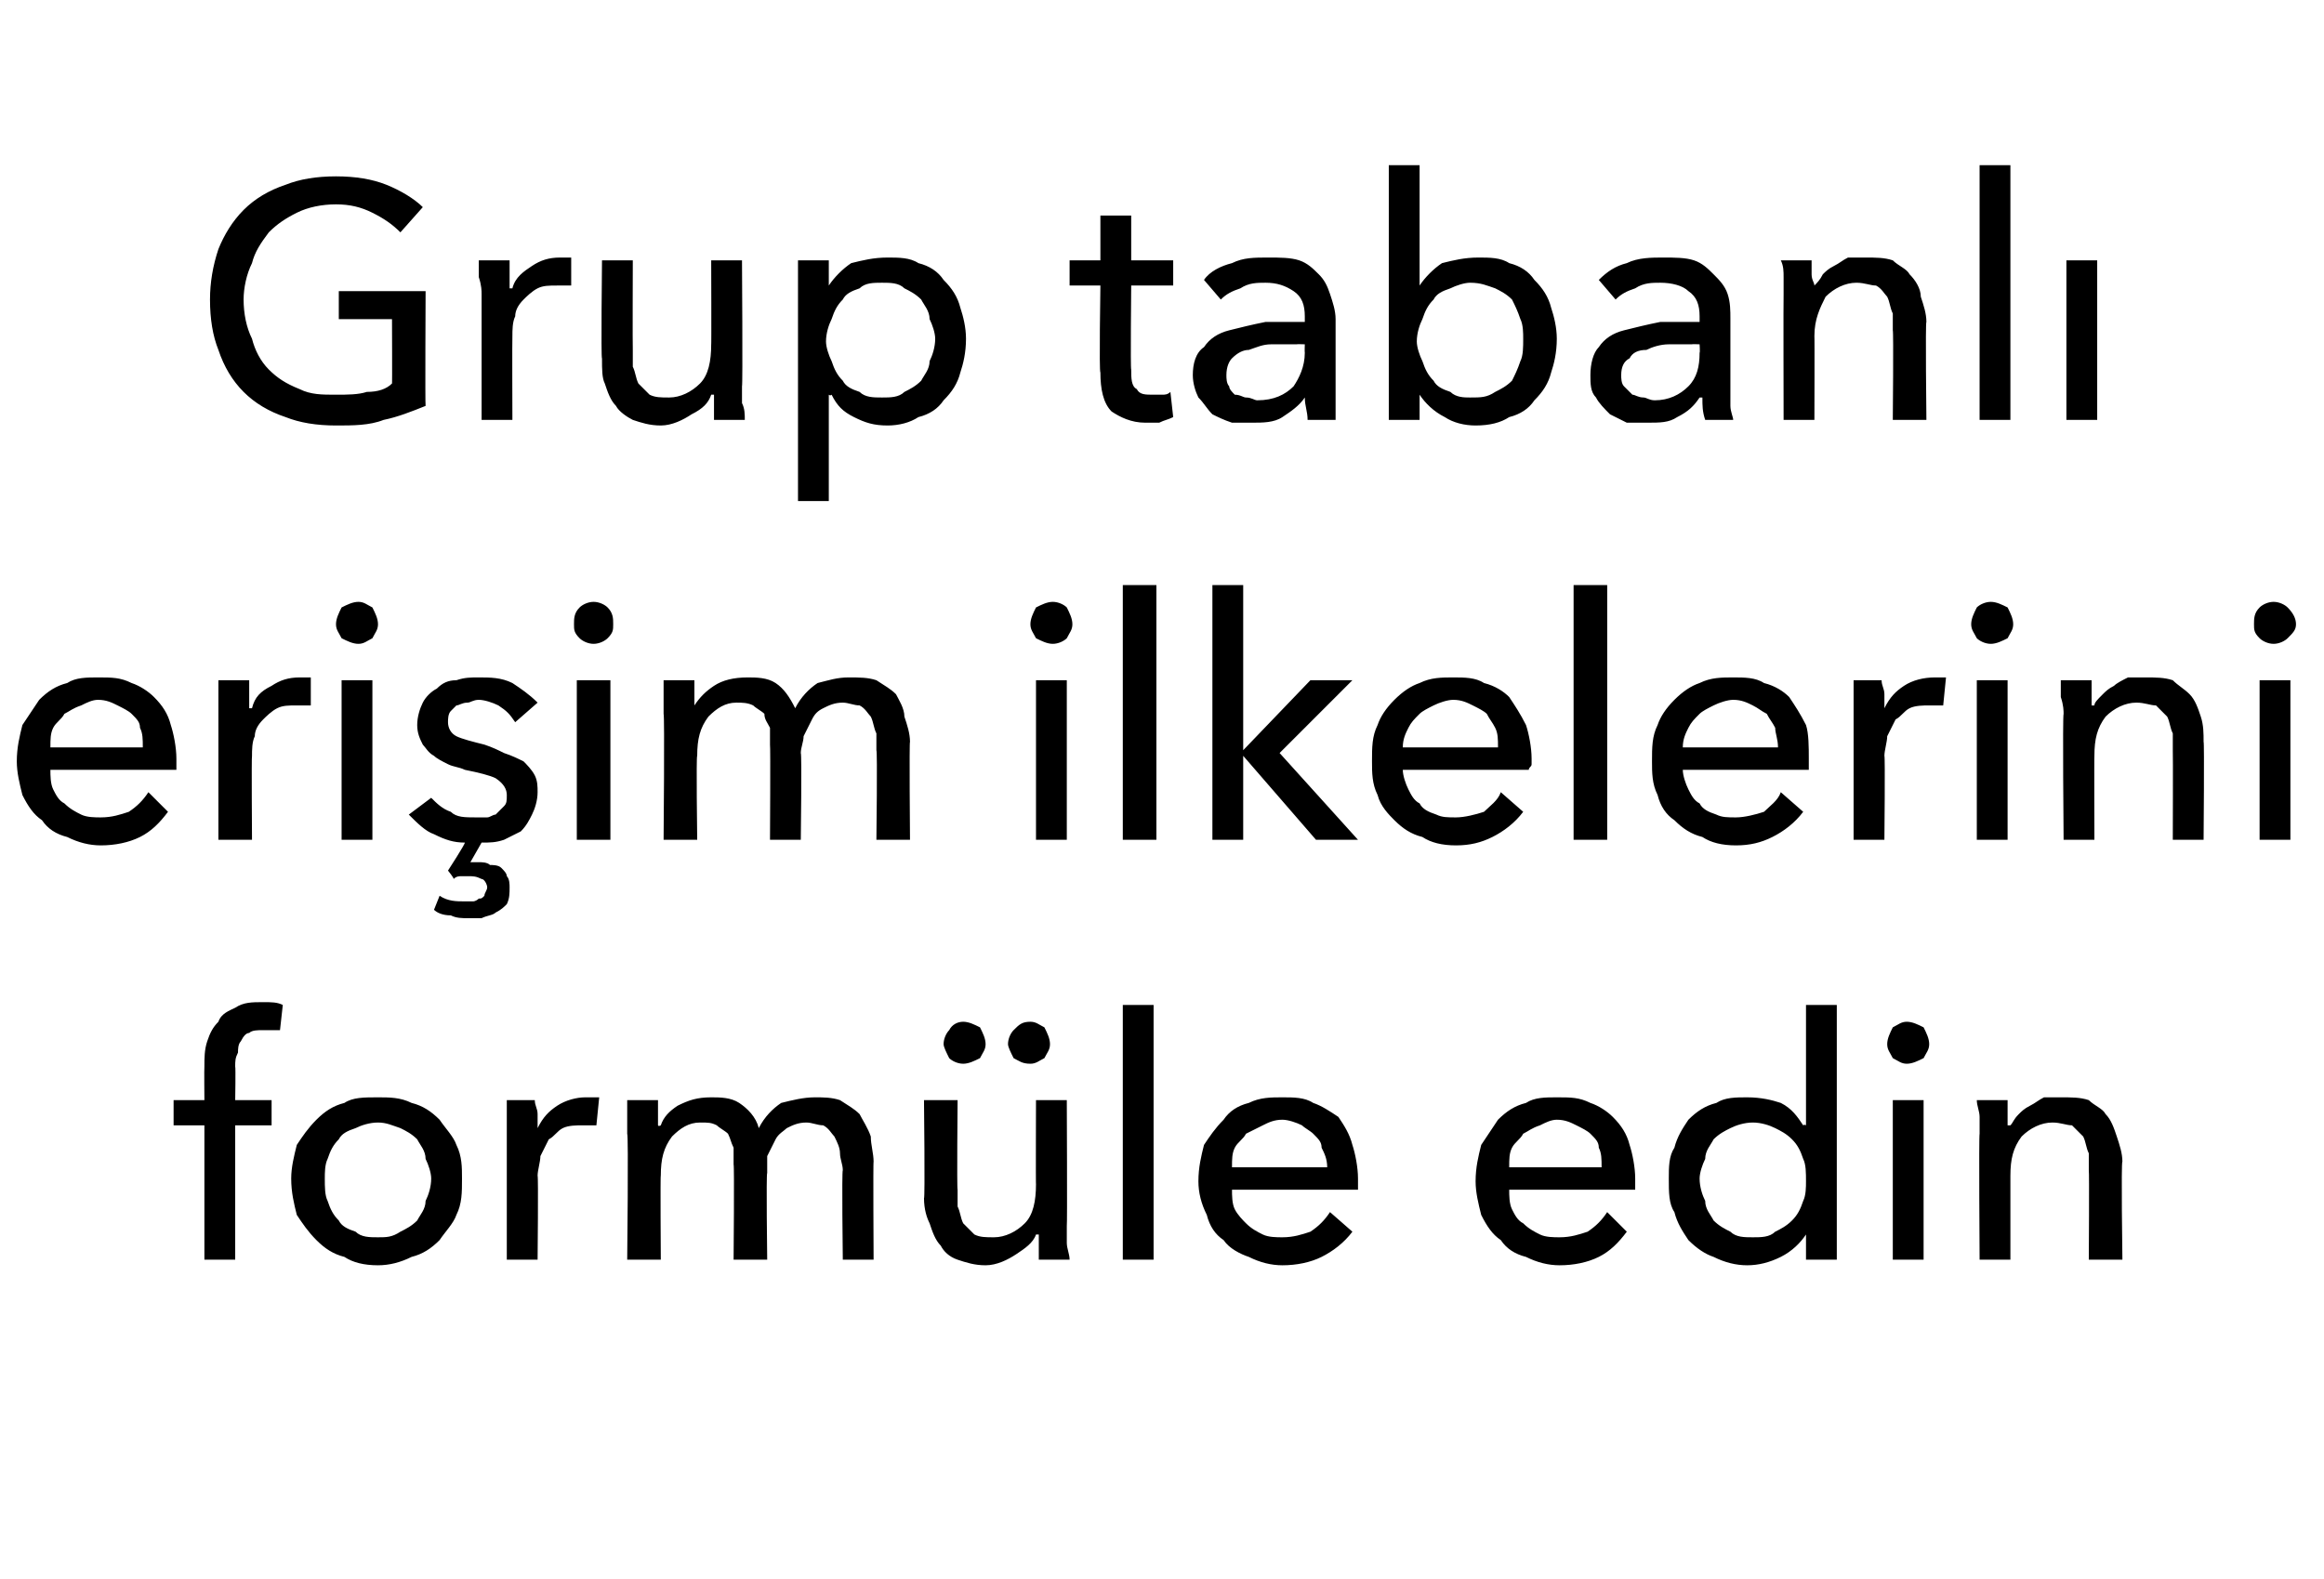 <?xml version="1.0" standalone="no"?><!DOCTYPE svg PUBLIC "-//W3C//DTD SVG 1.1//EN" "http://www.w3.org/Graphics/SVG/1.1/DTD/svg11.dtd"><svg xmlns="http://www.w3.org/2000/svg" version="1.1" width="83px" height="56.4px" viewBox="0 -3 83 56.4" style="top:-3px">  <desc>Grup tabanlı erişim ilkelerini formüle edin</desc>  <defs/>  <g id="Polygon308368">    <path d="M 9.7 37.2 L 8.4 37.2 L 8.4 42 L 7.3 42 L 7.3 37.2 L 6.2 37.2 L 6.2 36.3 L 7.3 36.3 C 7.3 36.3 7.29 35.12 7.3 35.1 C 7.3 34.8 7.3 34.5 7.4 34.2 C 7.5 33.9 7.6 33.7 7.8 33.5 C 7.9 33.2 8.2 33.1 8.4 33 C 8.7 32.8 9 32.8 9.4 32.8 C 9.7 32.8 9.9 32.8 10.1 32.9 C 10.1 32.9 10 33.8 10 33.8 C 9.9 33.8 9.8 33.8 9.7 33.8 C 9.6 33.8 9.5 33.8 9.4 33.8 C 9.2 33.8 9 33.8 8.9 33.9 C 8.8 33.9 8.7 34 8.6 34.2 C 8.5 34.3 8.5 34.5 8.5 34.6 C 8.4 34.8 8.4 34.9 8.4 35.1 C 8.42 35.12 8.4 36.3 8.4 36.3 L 9.7 36.3 L 9.7 37.2 Z M 16.5 39.1 C 16.5 39.6 16.5 40 16.3 40.4 C 16.2 40.7 15.9 41 15.7 41.3 C 15.4 41.6 15.1 41.8 14.7 41.9 C 14.3 42.1 13.9 42.2 13.5 42.2 C 13 42.2 12.6 42.1 12.3 41.9 C 11.9 41.8 11.6 41.6 11.3 41.3 C 11 41 10.8 40.7 10.6 40.4 C 10.5 40 10.4 39.6 10.4 39.1 C 10.4 38.7 10.5 38.3 10.6 37.9 C 10.8 37.6 11 37.3 11.3 37 C 11.6 36.7 11.9 36.5 12.3 36.4 C 12.6 36.2 13 36.2 13.5 36.2 C 13.9 36.2 14.3 36.2 14.7 36.4 C 15.1 36.5 15.4 36.7 15.7 37 C 15.9 37.3 16.2 37.6 16.3 37.9 C 16.5 38.3 16.5 38.7 16.5 39.1 Z M 15.4 39.1 C 15.4 38.9 15.3 38.6 15.2 38.4 C 15.2 38.1 15 37.9 14.9 37.7 C 14.7 37.5 14.5 37.4 14.3 37.3 C 14 37.2 13.8 37.1 13.5 37.1 C 13.2 37.1 12.9 37.2 12.7 37.3 C 12.4 37.4 12.2 37.5 12.1 37.7 C 11.9 37.9 11.8 38.1 11.7 38.4 C 11.6 38.6 11.6 38.9 11.6 39.1 C 11.6 39.4 11.6 39.7 11.7 39.9 C 11.8 40.2 11.9 40.4 12.1 40.6 C 12.2 40.8 12.4 40.9 12.7 41 C 12.9 41.2 13.2 41.2 13.5 41.2 C 13.8 41.2 14 41.2 14.3 41 C 14.5 40.9 14.7 40.8 14.9 40.6 C 15 40.4 15.2 40.2 15.2 39.9 C 15.3 39.7 15.4 39.4 15.4 39.1 Z M 18.1 37.5 C 18.1 37.4 18.1 37.2 18.1 36.9 C 18.1 36.7 18.1 36.5 18.1 36.3 C 18.1 36.3 19.1 36.3 19.1 36.3 C 19.1 36.5 19.2 36.6 19.2 36.8 C 19.2 37 19.2 37.2 19.2 37.3 C 19.2 37.3 19.2 37.3 19.2 37.3 C 19.4 36.9 19.6 36.7 19.9 36.5 C 20.2 36.3 20.6 36.2 20.9 36.2 C 21.1 36.2 21.3 36.2 21.4 36.2 C 21.4 36.2 21.3 37.2 21.3 37.2 C 21.2 37.2 21 37.2 20.8 37.2 C 20.6 37.2 20.3 37.2 20.1 37.3 C 19.9 37.4 19.8 37.6 19.6 37.7 C 19.5 37.9 19.4 38.1 19.3 38.3 C 19.3 38.5 19.2 38.8 19.2 39 C 19.23 39.01 19.2 42 19.2 42 L 18.1 42 L 18.1 37.5 C 18.1 37.5 18.1 37.54 18.1 37.5 Z M 23.6 37.2 C 23.7 36.9 23.9 36.7 24.2 36.5 C 24.6 36.3 24.9 36.2 25.4 36.2 C 25.7 36.2 26.1 36.2 26.4 36.4 C 26.7 36.6 27 36.9 27.1 37.3 C 27.3 36.9 27.6 36.6 27.9 36.4 C 28.3 36.3 28.7 36.2 29.1 36.2 C 29.4 36.2 29.7 36.2 30 36.3 C 30.3 36.5 30.5 36.6 30.7 36.8 C 30.8 37 31 37.3 31.1 37.6 C 31.1 37.9 31.2 38.2 31.2 38.5 C 31.18 38.47 31.2 42 31.2 42 L 30.1 42 C 30.1 42 30.06 38.84 30.1 38.8 C 30.1 38.6 30 38.4 30 38.2 C 30 38 29.9 37.8 29.8 37.6 C 29.7 37.5 29.6 37.3 29.4 37.2 C 29.2 37.2 29 37.1 28.8 37.1 C 28.5 37.1 28.3 37.2 28.1 37.3 C 28 37.4 27.8 37.5 27.7 37.7 C 27.6 37.9 27.5 38.1 27.4 38.3 C 27.4 38.5 27.4 38.7 27.4 38.9 C 27.36 38.93 27.4 42 27.4 42 L 26.2 42 C 26.2 42 26.23 38.62 26.2 38.6 C 26.2 38.4 26.2 38.2 26.2 38 C 26.1 37.8 26.1 37.7 26 37.5 C 25.9 37.4 25.7 37.3 25.6 37.2 C 25.4 37.1 25.3 37.1 25 37.1 C 24.6 37.1 24.3 37.3 24 37.6 C 23.7 38 23.6 38.4 23.6 39 C 23.58 38.98 23.6 42 23.6 42 L 22.4 42 C 22.4 42 22.45 37.54 22.4 37.5 C 22.4 37.4 22.4 37.2 22.4 36.9 C 22.4 36.7 22.4 36.5 22.4 36.3 C 22.4 36.3 23.5 36.3 23.5 36.3 C 23.5 36.5 23.5 36.6 23.5 36.8 C 23.5 37 23.5 37.1 23.5 37.2 C 23.52 37.25 23.6 37.2 23.6 37.2 C 23.6 37.2 23.55 37.25 23.6 37.2 Z M 37.1 42 C 37.1 41.9 37.1 41.7 37.1 41.5 C 37.1 41.3 37.1 41.2 37.1 41.1 C 37.1 41.1 37 41.1 37 41.1 C 36.9 41.4 36.6 41.6 36.3 41.8 C 36 42 35.6 42.2 35.2 42.2 C 34.8 42.2 34.5 42.1 34.2 42 C 33.9 41.9 33.7 41.7 33.6 41.5 C 33.4 41.3 33.3 41 33.2 40.7 C 33.1 40.5 33 40.2 33 39.8 C 33.04 39.84 33 36.3 33 36.3 L 34.2 36.3 C 34.2 36.3 34.17 39.46 34.2 39.5 C 34.2 39.7 34.2 39.9 34.2 40.1 C 34.3 40.3 34.3 40.5 34.4 40.7 C 34.5 40.8 34.7 41 34.8 41.1 C 35 41.2 35.2 41.2 35.5 41.2 C 35.9 41.2 36.3 41 36.6 40.7 C 36.9 40.4 37 39.9 37 39.3 C 36.99 39.34 37 36.3 37 36.3 L 38.1 36.3 C 38.1 36.3 38.12 40.78 38.1 40.8 C 38.1 40.9 38.1 41.1 38.1 41.4 C 38.1 41.6 38.2 41.8 38.2 42 C 38.2 42 37.1 42 37.1 42 Z M 33.7 34.3 C 33.7 34.1 33.8 33.9 33.9 33.8 C 34 33.6 34.2 33.5 34.4 33.5 C 34.6 33.5 34.8 33.6 35 33.7 C 35.1 33.9 35.2 34.1 35.2 34.3 C 35.2 34.5 35.1 34.6 35 34.8 C 34.8 34.9 34.6 35 34.4 35 C 34.2 35 34 34.9 33.9 34.8 C 33.8 34.6 33.7 34.4 33.7 34.3 Z M 36 34.3 C 36 34.1 36.1 33.9 36.2 33.8 C 36.4 33.6 36.5 33.5 36.8 33.5 C 37 33.5 37.1 33.6 37.3 33.7 C 37.4 33.9 37.5 34.1 37.5 34.3 C 37.5 34.5 37.4 34.6 37.3 34.8 C 37.1 34.9 37 35 36.8 35 C 36.5 35 36.4 34.9 36.2 34.8 C 36.1 34.6 36 34.4 36 34.3 Z M 41.2 42 L 40.1 42 L 40.1 32.9 L 41.2 32.9 L 41.2 42 Z M 47.4 38.7 C 47.4 38.4 47.3 38.2 47.2 38 C 47.2 37.8 47.1 37.7 46.9 37.5 C 46.8 37.4 46.6 37.3 46.5 37.2 C 46.3 37.1 46 37 45.8 37 C 45.5 37 45.3 37.1 45.1 37.2 C 44.9 37.3 44.7 37.4 44.5 37.5 C 44.4 37.7 44.2 37.8 44.1 38 C 44 38.2 44 38.4 44 38.7 C 44 38.7 47.4 38.7 47.4 38.7 Z M 48.5 39.1 C 48.5 39.2 48.5 39.2 48.5 39.3 C 48.5 39.4 48.5 39.4 48.5 39.5 C 48.5 39.5 44 39.5 44 39.5 C 44 39.7 44 40 44.1 40.2 C 44.2 40.4 44.4 40.6 44.5 40.7 C 44.7 40.9 44.9 41 45.1 41.1 C 45.3 41.2 45.6 41.2 45.8 41.2 C 46.2 41.2 46.5 41.1 46.8 41 C 47.1 40.8 47.3 40.6 47.5 40.3 C 47.5 40.3 48.3 41 48.3 41 C 48 41.4 47.6 41.7 47.2 41.9 C 46.8 42.1 46.3 42.2 45.8 42.2 C 45.4 42.2 45 42.1 44.6 41.9 C 44.3 41.8 43.9 41.6 43.7 41.3 C 43.4 41.1 43.2 40.8 43.1 40.4 C 42.9 40 42.8 39.6 42.8 39.2 C 42.8 38.7 42.9 38.3 43 37.9 C 43.2 37.6 43.4 37.3 43.7 37 C 43.9 36.7 44.2 36.5 44.6 36.4 C 45 36.2 45.4 36.2 45.8 36.2 C 46.2 36.2 46.6 36.2 46.9 36.4 C 47.2 36.5 47.5 36.7 47.8 36.9 C 48 37.2 48.2 37.5 48.3 37.9 C 48.4 38.2 48.5 38.7 48.5 39.1 Z M 57.2 38.7 C 57.2 38.4 57.2 38.2 57.1 38 C 57.1 37.8 57 37.7 56.8 37.5 C 56.7 37.4 56.5 37.3 56.3 37.2 C 56.1 37.1 55.9 37 55.6 37 C 55.4 37 55.2 37.1 55 37.2 C 54.7 37.3 54.6 37.4 54.4 37.5 C 54.3 37.7 54.1 37.8 54 38 C 53.9 38.2 53.9 38.4 53.9 38.7 C 53.9 38.7 57.2 38.7 57.2 38.7 Z M 58.4 39.1 C 58.4 39.2 58.4 39.2 58.4 39.3 C 58.4 39.4 58.4 39.4 58.4 39.5 C 58.4 39.5 53.9 39.5 53.9 39.5 C 53.9 39.7 53.9 40 54 40.2 C 54.1 40.4 54.2 40.6 54.4 40.7 C 54.6 40.9 54.8 41 55 41.1 C 55.2 41.2 55.5 41.2 55.7 41.2 C 56.1 41.2 56.4 41.1 56.7 41 C 57 40.8 57.2 40.6 57.4 40.3 C 57.4 40.3 58.1 41 58.1 41 C 57.8 41.4 57.5 41.7 57.1 41.9 C 56.7 42.1 56.2 42.2 55.7 42.2 C 55.3 42.2 54.9 42.1 54.5 41.9 C 54.1 41.8 53.8 41.6 53.6 41.3 C 53.3 41.1 53.1 40.8 52.9 40.4 C 52.8 40 52.7 39.6 52.7 39.2 C 52.7 38.7 52.8 38.3 52.9 37.9 C 53.1 37.6 53.3 37.3 53.5 37 C 53.8 36.7 54.1 36.5 54.5 36.4 C 54.8 36.2 55.2 36.2 55.6 36.2 C 56.1 36.2 56.4 36.2 56.8 36.4 C 57.1 36.5 57.4 36.7 57.6 36.9 C 57.9 37.2 58.1 37.5 58.2 37.9 C 58.3 38.2 58.4 38.7 58.4 39.1 Z M 64.5 41.1 C 64.3 41.4 64 41.7 63.6 41.9 C 63.2 42.1 62.8 42.2 62.4 42.2 C 62 42.2 61.6 42.1 61.2 41.9 C 60.9 41.8 60.6 41.6 60.3 41.3 C 60.1 41 59.9 40.7 59.8 40.3 C 59.6 40 59.6 39.6 59.6 39.1 C 59.6 38.7 59.6 38.3 59.8 38 C 59.9 37.6 60.1 37.3 60.3 37 C 60.6 36.7 60.9 36.5 61.3 36.4 C 61.6 36.2 62 36.2 62.4 36.2 C 62.9 36.2 63.3 36.3 63.6 36.4 C 64 36.6 64.2 36.9 64.4 37.2 C 64.45 37.16 64.5 37.2 64.5 37.2 L 64.5 32.9 L 65.6 32.9 L 65.6 42 L 64.5 42 L 64.5 41.1 C 64.5 41.1 64.48 41.1 64.5 41.1 Z M 60.7 39.1 C 60.7 39.4 60.8 39.7 60.9 39.9 C 60.9 40.2 61.1 40.4 61.2 40.6 C 61.4 40.8 61.6 40.9 61.8 41 C 62 41.2 62.3 41.2 62.6 41.2 C 62.9 41.2 63.2 41.2 63.4 41 C 63.6 40.9 63.8 40.8 64 40.6 C 64.2 40.4 64.3 40.2 64.4 39.9 C 64.5 39.7 64.5 39.4 64.5 39.2 C 64.5 38.9 64.5 38.6 64.4 38.4 C 64.3 38.1 64.2 37.9 64 37.7 C 63.8 37.5 63.6 37.4 63.4 37.3 C 63.2 37.2 62.9 37.1 62.6 37.1 C 62.3 37.1 62 37.2 61.8 37.3 C 61.6 37.4 61.4 37.5 61.2 37.7 C 61.1 37.9 60.9 38.1 60.9 38.4 C 60.8 38.6 60.7 38.9 60.7 39.1 Z M 68.7 42 L 67.6 42 L 67.6 36.3 L 68.7 36.3 L 68.7 42 Z M 68.9 34.3 C 68.9 34.5 68.8 34.6 68.7 34.8 C 68.5 34.9 68.3 35 68.1 35 C 67.9 35 67.8 34.9 67.6 34.8 C 67.5 34.6 67.4 34.5 67.4 34.3 C 67.4 34.1 67.5 33.9 67.6 33.7 C 67.8 33.6 67.9 33.5 68.1 33.5 C 68.3 33.5 68.5 33.6 68.7 33.7 C 68.8 33.9 68.9 34.1 68.9 34.3 Z M 71.7 36.3 C 71.7 36.5 71.7 36.6 71.7 36.8 C 71.7 37 71.7 37.1 71.7 37.2 C 71.7 37.2 71.8 37.2 71.8 37.2 C 71.9 37.1 71.9 37 72.1 36.8 C 72.2 36.7 72.3 36.6 72.5 36.5 C 72.7 36.4 72.8 36.3 73 36.2 C 73.2 36.2 73.4 36.2 73.6 36.2 C 74 36.2 74.3 36.2 74.6 36.3 C 74.8 36.5 75.1 36.6 75.2 36.8 C 75.4 37 75.5 37.3 75.6 37.6 C 75.7 37.9 75.8 38.2 75.8 38.5 C 75.75 38.47 75.8 42 75.8 42 L 74.6 42 C 74.6 42 74.62 38.84 74.6 38.8 C 74.6 38.6 74.6 38.4 74.6 38.2 C 74.5 38 74.5 37.8 74.4 37.6 C 74.3 37.5 74.1 37.3 74 37.2 C 73.8 37.2 73.6 37.1 73.3 37.1 C 72.9 37.1 72.5 37.3 72.2 37.6 C 71.9 38 71.8 38.4 71.8 39 C 71.8 38.98 71.8 42 71.8 42 L 70.7 42 C 70.7 42 70.67 37.54 70.7 37.5 C 70.7 37.4 70.7 37.2 70.7 36.9 C 70.7 36.7 70.6 36.5 70.6 36.3 C 70.6 36.3 71.7 36.3 71.7 36.3 Z " stroke="none" fill="#000"/>  </g>  <g id="Polygon308367">    <path d="M 5.1 23.7 C 5.1 23.4 5.1 23.2 5 23 C 5 22.8 4.9 22.7 4.7 22.5 C 4.6 22.4 4.4 22.3 4.2 22.2 C 4 22.1 3.8 22 3.5 22 C 3.3 22 3.1 22.1 2.9 22.2 C 2.6 22.3 2.5 22.4 2.3 22.5 C 2.2 22.7 2 22.8 1.9 23 C 1.8 23.2 1.8 23.4 1.8 23.7 C 1.8 23.7 5.1 23.7 5.1 23.7 Z M 6.3 24.1 C 6.3 24.2 6.3 24.2 6.3 24.3 C 6.3 24.4 6.3 24.4 6.3 24.5 C 6.3 24.5 1.8 24.5 1.8 24.5 C 1.8 24.7 1.8 25 1.9 25.2 C 2 25.4 2.1 25.6 2.3 25.7 C 2.5 25.9 2.7 26 2.9 26.1 C 3.1 26.2 3.4 26.2 3.6 26.2 C 4 26.2 4.3 26.1 4.6 26 C 4.9 25.8 5.1 25.6 5.3 25.3 C 5.3 25.3 6 26 6 26 C 5.7 26.4 5.4 26.7 5 26.9 C 4.6 27.1 4.1 27.2 3.6 27.2 C 3.2 27.2 2.8 27.1 2.4 26.9 C 2 26.8 1.7 26.6 1.5 26.3 C 1.2 26.1 1 25.8 0.8 25.4 C 0.7 25 0.6 24.6 0.6 24.2 C 0.6 23.7 0.7 23.3 0.8 22.9 C 1 22.6 1.2 22.3 1.4 22 C 1.7 21.7 2 21.5 2.4 21.4 C 2.7 21.2 3.1 21.2 3.5 21.2 C 4 21.2 4.3 21.2 4.7 21.4 C 5 21.5 5.3 21.7 5.5 21.9 C 5.8 22.2 6 22.5 6.1 22.9 C 6.2 23.2 6.3 23.7 6.3 24.1 Z M 7.8 22.5 C 7.8 22.4 7.8 22.2 7.8 21.9 C 7.8 21.7 7.8 21.5 7.8 21.3 C 7.8 21.3 8.9 21.3 8.9 21.3 C 8.9 21.5 8.9 21.6 8.9 21.8 C 8.9 22 8.9 22.2 8.9 22.3 C 8.9 22.3 9 22.3 9 22.3 C 9.1 21.9 9.3 21.7 9.7 21.5 C 10 21.3 10.3 21.2 10.7 21.2 C 10.9 21.2 11 21.2 11.1 21.2 C 11.1 21.2 11.1 22.2 11.1 22.2 C 10.9 22.2 10.8 22.2 10.6 22.2 C 10.3 22.2 10.1 22.2 9.9 22.3 C 9.7 22.4 9.5 22.6 9.4 22.7 C 9.2 22.9 9.1 23.1 9.1 23.3 C 9 23.5 9 23.8 9 24 C 8.98 24.01 9 27 9 27 L 7.8 27 L 7.8 22.5 C 7.8 22.5 7.85 22.54 7.8 22.5 Z M 13.3 27 L 12.2 27 L 12.2 21.3 L 13.3 21.3 L 13.3 27 Z M 13.5 19.3 C 13.5 19.5 13.4 19.6 13.3 19.8 C 13.1 19.9 13 20 12.8 20 C 12.6 20 12.4 19.9 12.2 19.8 C 12.1 19.6 12 19.5 12 19.3 C 12 19.1 12.1 18.9 12.2 18.7 C 12.4 18.6 12.6 18.5 12.8 18.5 C 13 18.5 13.1 18.6 13.3 18.7 C 13.4 18.9 13.5 19.1 13.5 19.3 Z M 18.4 22.8 C 18.2 22.5 18.1 22.4 17.8 22.2 C 17.6 22.1 17.3 22 17.1 22 C 16.9 22 16.8 22.1 16.7 22.1 C 16.5 22.1 16.4 22.2 16.3 22.2 C 16.2 22.3 16.1 22.4 16.1 22.4 C 16 22.5 16 22.7 16 22.8 C 16 23 16.1 23.2 16.3 23.3 C 16.5 23.4 16.9 23.5 17.3 23.6 C 17.6 23.7 17.8 23.8 18 23.9 C 18.3 24 18.5 24.1 18.7 24.2 C 18.8 24.3 19 24.5 19.1 24.7 C 19.2 24.9 19.2 25.1 19.2 25.3 C 19.2 25.6 19.1 25.9 19 26.1 C 18.9 26.3 18.8 26.5 18.6 26.7 C 18.4 26.8 18.2 26.9 18 27 C 17.7 27.1 17.5 27.1 17.2 27.1 C 17.2 27.1 16.8 27.8 16.8 27.8 C 16.8 27.8 16.9 27.8 16.9 27.8 C 17 27.8 17 27.8 17.1 27.8 C 17.2 27.8 17.4 27.8 17.5 27.9 C 17.6 27.9 17.8 27.9 17.9 28 C 18 28.1 18.1 28.2 18.1 28.3 C 18.2 28.4 18.2 28.6 18.2 28.7 C 18.2 28.9 18.2 29.1 18.1 29.3 C 18 29.4 17.9 29.5 17.7 29.6 C 17.6 29.7 17.4 29.7 17.2 29.8 C 17 29.8 16.9 29.8 16.7 29.8 C 16.5 29.8 16.3 29.8 16.1 29.7 C 15.8 29.7 15.6 29.6 15.5 29.5 C 15.5 29.5 15.7 29 15.7 29 C 16 29.2 16.3 29.2 16.6 29.2 C 16.7 29.2 16.8 29.2 16.9 29.2 C 16.9 29.2 17 29.2 17.1 29.1 C 17.2 29.1 17.2 29.1 17.3 29 C 17.3 28.9 17.4 28.8 17.4 28.7 C 17.4 28.6 17.3 28.4 17.2 28.4 C 17 28.3 16.9 28.3 16.7 28.3 C 16.6 28.3 16.6 28.3 16.5 28.3 C 16.4 28.3 16.3 28.3 16.2 28.4 C 16.22 28.37 16 28.1 16 28.1 C 16 28.1 16.63 27.13 16.6 27.1 C 16.2 27.1 15.9 27 15.5 26.8 C 15.2 26.7 14.9 26.4 14.6 26.1 C 14.6 26.1 15.4 25.5 15.4 25.5 C 15.6 25.7 15.8 25.9 16.1 26 C 16.3 26.2 16.6 26.2 17 26.2 C 17.1 26.2 17.2 26.2 17.4 26.2 C 17.5 26.2 17.6 26.1 17.7 26.1 C 17.8 26 17.9 25.9 18 25.8 C 18.1 25.7 18.1 25.6 18.1 25.4 C 18.1 25.2 18 25 17.7 24.8 C 17.5 24.7 17.1 24.6 16.6 24.5 C 16.4 24.4 16.2 24.4 16 24.3 C 15.8 24.2 15.6 24.1 15.5 24 C 15.3 23.9 15.2 23.7 15.1 23.6 C 15 23.4 14.9 23.2 14.9 22.9 C 14.9 22.6 15 22.3 15.1 22.1 C 15.2 21.9 15.4 21.7 15.6 21.6 C 15.8 21.4 16 21.3 16.3 21.3 C 16.6 21.2 16.8 21.2 17.1 21.2 C 17.5 21.2 17.9 21.2 18.3 21.4 C 18.6 21.6 18.9 21.8 19.2 22.1 C 19.2 22.1 18.4 22.8 18.4 22.8 Z M 21.8 27 L 20.6 27 L 20.6 21.3 L 21.8 21.3 L 21.8 27 Z M 21.9 19.3 C 21.9 19.5 21.9 19.6 21.7 19.8 C 21.6 19.9 21.4 20 21.2 20 C 21 20 20.8 19.9 20.7 19.8 C 20.5 19.6 20.5 19.5 20.5 19.3 C 20.5 19.1 20.5 18.9 20.7 18.7 C 20.8 18.6 21 18.5 21.2 18.5 C 21.4 18.5 21.6 18.6 21.7 18.7 C 21.9 18.9 21.9 19.1 21.9 19.3 Z M 24.8 22.2 C 25 21.9 25.2 21.7 25.5 21.5 C 25.8 21.3 26.2 21.2 26.7 21.2 C 27 21.2 27.4 21.2 27.7 21.4 C 28 21.6 28.2 21.9 28.4 22.3 C 28.6 21.9 28.9 21.6 29.2 21.4 C 29.6 21.3 29.9 21.2 30.3 21.2 C 30.7 21.2 31 21.2 31.3 21.3 C 31.6 21.5 31.8 21.6 32 21.8 C 32.1 22 32.3 22.3 32.3 22.6 C 32.4 22.9 32.5 23.2 32.5 23.5 C 32.47 23.47 32.5 27 32.5 27 L 31.3 27 C 31.3 27 31.34 23.84 31.3 23.8 C 31.3 23.6 31.3 23.4 31.3 23.2 C 31.2 23 31.2 22.8 31.1 22.6 C 31 22.5 30.9 22.3 30.7 22.2 C 30.5 22.2 30.3 22.1 30.1 22.1 C 29.8 22.1 29.6 22.2 29.4 22.3 C 29.2 22.4 29.1 22.5 29 22.7 C 28.9 22.9 28.8 23.1 28.7 23.3 C 28.7 23.5 28.6 23.7 28.6 23.9 C 28.64 23.93 28.6 27 28.6 27 L 27.5 27 C 27.5 27 27.52 23.62 27.5 23.6 C 27.5 23.4 27.5 23.2 27.5 23 C 27.4 22.8 27.3 22.7 27.3 22.5 C 27.2 22.4 27 22.3 26.9 22.2 C 26.7 22.1 26.5 22.1 26.3 22.1 C 25.9 22.1 25.6 22.3 25.3 22.6 C 25 23 24.9 23.4 24.9 24 C 24.86 23.98 24.9 27 24.9 27 L 23.7 27 C 23.7 27 23.74 22.54 23.7 22.5 C 23.7 22.4 23.7 22.2 23.7 21.9 C 23.7 21.7 23.7 21.5 23.7 21.3 C 23.7 21.3 24.8 21.3 24.8 21.3 C 24.8 21.5 24.8 21.6 24.8 21.8 C 24.8 22 24.8 22.1 24.8 22.2 C 24.8 22.25 24.8 22.2 24.8 22.2 C 24.8 22.2 24.84 22.25 24.8 22.2 Z M 38.1 27 L 37 27 L 37 21.3 L 38.1 21.3 L 38.1 27 Z M 38.3 19.3 C 38.3 19.5 38.2 19.6 38.1 19.8 C 38 19.9 37.8 20 37.6 20 C 37.4 20 37.2 19.9 37 19.8 C 36.9 19.6 36.8 19.5 36.8 19.3 C 36.8 19.1 36.9 18.9 37 18.7 C 37.2 18.6 37.4 18.5 37.6 18.5 C 37.8 18.5 38 18.6 38.1 18.7 C 38.2 18.9 38.3 19.1 38.3 19.3 Z M 41.3 27 L 40.1 27 L 40.1 17.9 L 41.3 17.9 L 41.3 27 Z M 44.4 23.8 L 44.4 23.8 L 46.8 21.3 L 48.3 21.3 L 45.7 23.9 L 48.5 27 L 47 27 L 44.4 24 L 44.4 24 L 44.4 27 L 43.3 27 L 43.3 17.9 L 44.4 17.9 L 44.4 23.8 Z M 53.5 23.7 C 53.5 23.4 53.5 23.2 53.4 23 C 53.3 22.8 53.2 22.7 53.1 22.5 C 53 22.4 52.8 22.3 52.6 22.2 C 52.4 22.1 52.2 22 51.9 22 C 51.7 22 51.4 22.1 51.2 22.2 C 51 22.3 50.8 22.4 50.7 22.5 C 50.5 22.7 50.4 22.8 50.3 23 C 50.2 23.2 50.1 23.4 50.1 23.7 C 50.1 23.7 53.5 23.7 53.5 23.7 Z M 54.7 24.1 C 54.7 24.2 54.7 24.2 54.7 24.3 C 54.7 24.4 54.6 24.4 54.6 24.5 C 54.6 24.5 50.1 24.5 50.1 24.5 C 50.1 24.7 50.2 25 50.3 25.2 C 50.4 25.4 50.5 25.6 50.7 25.7 C 50.8 25.9 51 26 51.3 26.1 C 51.5 26.2 51.7 26.2 52 26.2 C 52.3 26.2 52.7 26.1 53 26 C 53.2 25.8 53.5 25.6 53.6 25.3 C 53.6 25.3 54.4 26 54.4 26 C 54.1 26.4 53.7 26.7 53.3 26.9 C 52.9 27.1 52.5 27.2 52 27.2 C 51.5 27.2 51.1 27.1 50.8 26.9 C 50.4 26.8 50.1 26.6 49.8 26.3 C 49.6 26.1 49.3 25.8 49.2 25.4 C 49 25 49 24.6 49 24.2 C 49 23.7 49 23.3 49.2 22.9 C 49.3 22.6 49.5 22.3 49.8 22 C 50.1 21.7 50.4 21.5 50.7 21.4 C 51.1 21.2 51.5 21.2 51.9 21.2 C 52.3 21.2 52.7 21.2 53 21.4 C 53.4 21.5 53.7 21.7 53.9 21.9 C 54.1 22.2 54.3 22.5 54.5 22.9 C 54.6 23.2 54.7 23.7 54.7 24.1 Z M 57.4 27 L 56.2 27 L 56.2 17.9 L 57.4 17.9 L 57.4 27 Z M 63.5 23.7 C 63.5 23.4 63.4 23.2 63.4 23 C 63.3 22.8 63.2 22.7 63.1 22.5 C 62.9 22.4 62.8 22.3 62.6 22.2 C 62.4 22.1 62.2 22 61.9 22 C 61.7 22 61.4 22.1 61.2 22.2 C 61 22.3 60.8 22.4 60.7 22.5 C 60.5 22.7 60.4 22.8 60.3 23 C 60.2 23.2 60.1 23.4 60.1 23.7 C 60.1 23.7 63.5 23.7 63.5 23.7 Z M 64.6 24.1 C 64.6 24.2 64.6 24.2 64.6 24.3 C 64.6 24.4 64.6 24.4 64.6 24.5 C 64.6 24.5 60.1 24.5 60.1 24.5 C 60.1 24.7 60.2 25 60.3 25.2 C 60.4 25.4 60.5 25.6 60.7 25.7 C 60.8 25.9 61 26 61.3 26.1 C 61.5 26.2 61.7 26.2 62 26.2 C 62.3 26.2 62.7 26.1 63 26 C 63.2 25.8 63.5 25.6 63.6 25.3 C 63.6 25.3 64.4 26 64.4 26 C 64.1 26.4 63.7 26.7 63.3 26.9 C 62.9 27.1 62.5 27.2 62 27.2 C 61.5 27.2 61.1 27.1 60.8 26.9 C 60.4 26.8 60.1 26.6 59.8 26.3 C 59.5 26.1 59.3 25.8 59.2 25.4 C 59 25 59 24.6 59 24.2 C 59 23.7 59 23.3 59.2 22.9 C 59.3 22.6 59.5 22.3 59.8 22 C 60.1 21.7 60.4 21.5 60.7 21.4 C 61.1 21.2 61.5 21.2 61.9 21.2 C 62.3 21.2 62.7 21.2 63 21.4 C 63.4 21.5 63.7 21.7 63.9 21.9 C 64.1 22.2 64.3 22.5 64.5 22.9 C 64.6 23.2 64.6 23.7 64.6 24.1 Z M 66.2 22.5 C 66.2 22.4 66.2 22.2 66.2 21.9 C 66.2 21.7 66.2 21.5 66.2 21.3 C 66.2 21.3 67.2 21.3 67.2 21.3 C 67.2 21.5 67.3 21.6 67.3 21.8 C 67.3 22 67.3 22.2 67.3 22.3 C 67.3 22.3 67.3 22.3 67.3 22.3 C 67.5 21.9 67.7 21.7 68 21.5 C 68.3 21.3 68.7 21.2 69.1 21.2 C 69.2 21.2 69.4 21.2 69.5 21.2 C 69.5 21.2 69.4 22.2 69.4 22.2 C 69.3 22.2 69.1 22.2 68.9 22.2 C 68.7 22.2 68.4 22.2 68.2 22.3 C 68 22.4 67.9 22.6 67.7 22.7 C 67.6 22.9 67.5 23.1 67.4 23.3 C 67.4 23.5 67.3 23.8 67.3 24 C 67.33 24.01 67.3 27 67.3 27 L 66.2 27 L 66.2 22.5 C 66.2 22.5 66.21 22.54 66.2 22.5 Z M 71.7 27 L 70.6 27 L 70.6 21.3 L 71.7 21.3 L 71.7 27 Z M 71.9 19.3 C 71.9 19.5 71.8 19.6 71.7 19.8 C 71.5 19.9 71.3 20 71.1 20 C 70.9 20 70.7 19.9 70.6 19.8 C 70.5 19.6 70.4 19.5 70.4 19.3 C 70.4 19.1 70.5 18.9 70.6 18.7 C 70.7 18.6 70.9 18.5 71.1 18.5 C 71.3 18.5 71.5 18.6 71.7 18.7 C 71.8 18.9 71.9 19.1 71.9 19.3 Z M 74.7 21.3 C 74.7 21.5 74.7 21.6 74.7 21.8 C 74.7 22 74.7 22.1 74.7 22.2 C 74.7 22.2 74.8 22.2 74.8 22.2 C 74.8 22.1 74.9 22 75.1 21.8 C 75.2 21.7 75.3 21.6 75.5 21.5 C 75.6 21.4 75.8 21.3 76 21.2 C 76.2 21.2 76.4 21.2 76.6 21.2 C 77 21.2 77.3 21.2 77.6 21.3 C 77.8 21.5 78 21.6 78.2 21.8 C 78.4 22 78.5 22.3 78.6 22.6 C 78.7 22.9 78.7 23.2 78.7 23.5 C 78.73 23.47 78.7 27 78.7 27 L 77.6 27 C 77.6 27 77.61 23.84 77.6 23.8 C 77.6 23.6 77.6 23.4 77.6 23.2 C 77.5 23 77.5 22.8 77.4 22.6 C 77.3 22.5 77.1 22.3 77 22.2 C 76.8 22.2 76.6 22.1 76.3 22.1 C 75.9 22.1 75.5 22.3 75.2 22.6 C 74.9 23 74.8 23.4 74.8 24 C 74.79 23.98 74.8 27 74.8 27 L 73.7 27 C 73.7 27 73.66 22.54 73.7 22.5 C 73.7 22.4 73.7 22.2 73.6 21.9 C 73.6 21.7 73.6 21.5 73.6 21.3 C 73.6 21.3 74.7 21.3 74.7 21.3 Z M 81.8 27 L 80.7 27 L 80.7 21.3 L 81.8 21.3 L 81.8 27 Z M 82 19.3 C 82 19.5 81.9 19.6 81.7 19.8 C 81.6 19.9 81.4 20 81.2 20 C 81 20 80.8 19.9 80.7 19.8 C 80.5 19.6 80.5 19.5 80.5 19.3 C 80.5 19.1 80.5 18.9 80.7 18.7 C 80.8 18.6 81 18.5 81.2 18.5 C 81.4 18.5 81.6 18.6 81.7 18.7 C 81.9 18.9 82 19.1 82 19.3 Z " stroke="none" fill="#000"/>  </g>  <g id="Polygon308366">    <path d="M 14.3 5.3 C 14 5 13.7 4.8 13.3 4.6 C 12.9 4.4 12.5 4.3 12 4.3 C 11.5 4.3 11 4.4 10.6 4.6 C 10.2 4.8 9.9 5 9.6 5.3 C 9.3 5.7 9.1 6 9 6.4 C 8.8 6.8 8.7 7.3 8.7 7.7 C 8.7 8.2 8.8 8.7 9 9.1 C 9.1 9.5 9.3 9.9 9.6 10.2 C 9.9 10.5 10.2 10.7 10.7 10.9 C 11.1 11.1 11.5 11.1 12 11.1 C 12.4 11.1 12.8 11.1 13.1 11 C 13.5 11 13.8 10.9 14 10.7 C 14.01 10.73 14 8.4 14 8.4 L 12.1 8.4 L 12.1 7.4 L 15.2 7.4 C 15.2 7.4 15.18 11.47 15.2 11.5 C 14.7 11.7 14.2 11.9 13.7 12 C 13.2 12.2 12.6 12.2 12 12.2 C 11.3 12.2 10.7 12.1 10.2 11.9 C 9.6 11.7 9.1 11.4 8.7 11 C 8.3 10.6 8 10.1 7.8 9.5 C 7.6 9 7.5 8.4 7.5 7.7 C 7.5 7.1 7.6 6.5 7.8 5.9 C 8 5.4 8.3 4.9 8.7 4.5 C 9.1 4.1 9.6 3.8 10.2 3.6 C 10.7 3.4 11.3 3.3 12 3.3 C 12.7 3.3 13.3 3.4 13.8 3.6 C 14.3 3.8 14.8 4.1 15.1 4.4 C 15.1 4.4 14.3 5.3 14.3 5.3 Z M 17.2 7.5 C 17.2 7.4 17.2 7.2 17.1 6.9 C 17.1 6.7 17.1 6.5 17.1 6.3 C 17.1 6.3 18.2 6.3 18.2 6.3 C 18.2 6.5 18.2 6.6 18.2 6.8 C 18.2 7 18.2 7.2 18.2 7.3 C 18.2 7.3 18.3 7.3 18.3 7.3 C 18.4 6.9 18.7 6.7 19 6.5 C 19.3 6.3 19.6 6.2 20 6.2 C 20.2 6.2 20.3 6.2 20.4 6.2 C 20.4 6.2 20.4 7.2 20.4 7.2 C 20.2 7.2 20.1 7.2 19.9 7.2 C 19.6 7.2 19.4 7.2 19.2 7.3 C 19 7.4 18.8 7.6 18.7 7.7 C 18.5 7.9 18.4 8.1 18.4 8.3 C 18.3 8.5 18.3 8.8 18.3 9 C 18.29 9.01 18.3 12 18.3 12 L 17.2 12 L 17.2 7.5 C 17.2 7.5 17.16 7.54 17.2 7.5 Z M 25.5 12 C 25.5 11.9 25.5 11.7 25.5 11.5 C 25.5 11.3 25.5 11.2 25.5 11.1 C 25.5 11.1 25.4 11.1 25.4 11.1 C 25.3 11.4 25.1 11.6 24.7 11.8 C 24.4 12 24 12.2 23.6 12.2 C 23.2 12.2 22.9 12.1 22.6 12 C 22.4 11.9 22.1 11.7 22 11.5 C 21.8 11.3 21.7 11 21.6 10.7 C 21.5 10.5 21.5 10.2 21.5 9.8 C 21.46 9.84 21.5 6.3 21.5 6.3 L 22.6 6.3 C 22.6 6.3 22.59 9.46 22.6 9.5 C 22.6 9.7 22.6 9.9 22.6 10.1 C 22.7 10.3 22.7 10.5 22.8 10.7 C 22.9 10.8 23.1 11 23.2 11.1 C 23.4 11.2 23.6 11.2 23.9 11.2 C 24.3 11.2 24.7 11 25 10.7 C 25.3 10.4 25.4 9.9 25.4 9.3 C 25.41 9.34 25.4 6.3 25.4 6.3 L 26.5 6.3 C 26.5 6.3 26.53 10.78 26.5 10.8 C 26.5 10.9 26.5 11.1 26.5 11.4 C 26.6 11.6 26.6 11.8 26.6 12 C 26.6 12 25.5 12 25.5 12 Z M 29.6 14.9 L 28.5 14.9 L 28.5 6.3 L 29.6 6.3 L 29.6 7.2 C 29.6 7.2 29.63 7.2 29.6 7.2 C 29.8 6.9 30.1 6.6 30.4 6.4 C 30.8 6.3 31.2 6.2 31.7 6.2 C 32.1 6.2 32.5 6.2 32.8 6.4 C 33.2 6.5 33.5 6.7 33.7 7 C 34 7.3 34.2 7.6 34.3 8 C 34.4 8.3 34.5 8.7 34.5 9.1 C 34.5 9.6 34.4 10 34.3 10.3 C 34.2 10.7 34 11 33.7 11.3 C 33.5 11.6 33.2 11.8 32.8 11.9 C 32.5 12.1 32.1 12.2 31.7 12.2 C 31.2 12.2 30.9 12.1 30.5 11.9 C 30.1 11.7 29.9 11.5 29.7 11.1 C 29.65 11.15 29.6 11.1 29.6 11.1 L 29.6 14.9 Z M 33.4 9.1 C 33.4 8.9 33.3 8.6 33.2 8.4 C 33.2 8.1 33 7.9 32.9 7.7 C 32.7 7.5 32.5 7.4 32.3 7.3 C 32.1 7.1 31.8 7.1 31.5 7.1 C 31.2 7.1 30.9 7.1 30.7 7.3 C 30.4 7.4 30.2 7.5 30.1 7.7 C 29.9 7.9 29.8 8.1 29.7 8.4 C 29.6 8.6 29.5 8.9 29.5 9.2 C 29.5 9.4 29.6 9.7 29.7 9.9 C 29.8 10.2 29.9 10.4 30.1 10.6 C 30.2 10.8 30.4 10.9 30.7 11 C 30.9 11.2 31.2 11.2 31.5 11.2 C 31.8 11.2 32.1 11.2 32.3 11 C 32.5 10.9 32.7 10.8 32.9 10.6 C 33 10.4 33.2 10.2 33.2 9.9 C 33.3 9.7 33.4 9.4 33.4 9.1 Z M 41.9 7.2 L 40.4 7.2 C 40.4 7.2 40.37 10.19 40.4 10.2 C 40.4 10.5 40.4 10.8 40.6 10.9 C 40.7 11.1 40.9 11.1 41.2 11.1 C 41.3 11.1 41.4 11.1 41.5 11.1 C 41.6 11.1 41.7 11.1 41.8 11 C 41.8 11 41.9 11.9 41.9 11.9 C 41.7 12 41.6 12 41.4 12.1 C 41.3 12.1 41.1 12.1 40.9 12.1 C 40.4 12.1 40 11.9 39.7 11.7 C 39.4 11.4 39.3 10.9 39.3 10.3 C 39.25 10.32 39.3 7.2 39.3 7.2 L 38.2 7.2 L 38.2 6.3 L 39.3 6.3 L 39.3 4.7 L 40.4 4.7 L 40.4 6.3 L 41.9 6.3 L 41.9 7.2 Z M 46.6 8.3 C 46.6 7.9 46.5 7.6 46.2 7.4 C 45.9 7.2 45.6 7.1 45.2 7.1 C 44.9 7.1 44.6 7.1 44.3 7.3 C 44 7.4 43.8 7.5 43.6 7.7 C 43.6 7.7 43 7 43 7 C 43.2 6.7 43.6 6.5 44 6.4 C 44.4 6.2 44.8 6.2 45.3 6.2 C 45.7 6.2 46.1 6.2 46.4 6.3 C 46.7 6.4 46.9 6.6 47.1 6.8 C 47.3 7 47.4 7.2 47.5 7.5 C 47.6 7.8 47.7 8.1 47.7 8.4 C 47.7 8.4 47.7 10.9 47.7 10.9 C 47.7 11.1 47.7 11.3 47.7 11.5 C 47.7 11.7 47.7 11.9 47.7 12 C 47.7 12 46.7 12 46.7 12 C 46.7 11.7 46.6 11.5 46.6 11.2 C 46.6 11.2 46.6 11.2 46.6 11.2 C 46.4 11.5 46.1 11.7 45.8 11.9 C 45.5 12.1 45.1 12.1 44.7 12.1 C 44.5 12.1 44.2 12.1 44 12.1 C 43.7 12 43.5 11.9 43.3 11.8 C 43.1 11.6 43 11.4 42.8 11.2 C 42.7 11 42.6 10.7 42.6 10.4 C 42.6 10 42.7 9.6 43 9.4 C 43.2 9.1 43.5 8.9 43.9 8.8 C 44.3 8.7 44.7 8.6 45.2 8.5 C 45.6 8.5 46.1 8.5 46.6 8.5 C 46.6 8.5 46.6 8.3 46.6 8.3 Z M 46.3 9.3 C 46 9.3 45.7 9.3 45.4 9.3 C 45.1 9.3 44.9 9.4 44.6 9.5 C 44.4 9.5 44.2 9.6 44 9.8 C 43.9 9.9 43.8 10.1 43.8 10.4 C 43.8 10.5 43.8 10.7 43.9 10.8 C 43.9 10.9 44 11 44.1 11.1 C 44.3 11.1 44.4 11.2 44.5 11.2 C 44.7 11.2 44.8 11.3 44.9 11.3 C 45.5 11.3 45.9 11.1 46.2 10.8 C 46.4 10.5 46.6 10.1 46.6 9.6 C 46.59 9.59 46.6 9.3 46.6 9.3 C 46.6 9.3 46.31 9.29 46.3 9.3 Z M 50.7 11.1 L 50.7 12 L 49.6 12 L 49.6 2.9 L 50.7 2.9 L 50.7 7.2 C 50.7 7.2 50.74 7.16 50.7 7.2 C 50.9 6.9 51.2 6.6 51.5 6.4 C 51.9 6.3 52.3 6.2 52.8 6.2 C 53.2 6.2 53.6 6.2 53.9 6.4 C 54.3 6.5 54.6 6.7 54.8 7 C 55.1 7.3 55.3 7.6 55.4 8 C 55.5 8.3 55.6 8.7 55.6 9.1 C 55.6 9.6 55.5 10 55.4 10.3 C 55.3 10.7 55.1 11 54.8 11.3 C 54.6 11.6 54.3 11.8 53.9 11.9 C 53.6 12.1 53.2 12.2 52.7 12.2 C 52.3 12.2 51.9 12.1 51.6 11.9 C 51.2 11.7 50.9 11.4 50.7 11.1 C 50.69 11.1 50.7 11.1 50.7 11.1 Z M 54.4 9.1 C 54.4 8.9 54.4 8.6 54.3 8.4 C 54.2 8.1 54.1 7.9 54 7.7 C 53.8 7.5 53.6 7.4 53.4 7.3 C 53.1 7.2 52.9 7.1 52.5 7.1 C 52.3 7.1 52 7.2 51.8 7.3 C 51.5 7.4 51.3 7.5 51.2 7.7 C 51 7.9 50.9 8.1 50.8 8.4 C 50.7 8.6 50.6 8.9 50.6 9.2 C 50.6 9.4 50.7 9.7 50.8 9.9 C 50.9 10.2 51 10.4 51.2 10.6 C 51.3 10.8 51.5 10.9 51.8 11 C 52 11.2 52.3 11.2 52.5 11.2 C 52.9 11.2 53.1 11.2 53.4 11 C 53.6 10.9 53.8 10.8 54 10.6 C 54.1 10.4 54.2 10.2 54.3 9.9 C 54.4 9.7 54.4 9.4 54.4 9.1 Z M 60.7 8.3 C 60.7 7.9 60.6 7.6 60.3 7.4 C 60.1 7.2 59.7 7.1 59.3 7.1 C 59 7.1 58.7 7.1 58.4 7.3 C 58.1 7.4 57.9 7.5 57.7 7.7 C 57.7 7.7 57.1 7 57.1 7 C 57.4 6.7 57.7 6.5 58.1 6.4 C 58.5 6.2 59 6.2 59.4 6.2 C 59.8 6.2 60.2 6.2 60.5 6.3 C 60.8 6.4 61 6.6 61.2 6.8 C 61.4 7 61.6 7.2 61.7 7.5 C 61.8 7.8 61.8 8.1 61.8 8.4 C 61.8 8.4 61.8 10.9 61.8 10.9 C 61.8 11.1 61.8 11.3 61.8 11.5 C 61.8 11.7 61.9 11.9 61.9 12 C 61.9 12 60.9 12 60.9 12 C 60.8 11.7 60.8 11.5 60.8 11.2 C 60.8 11.2 60.7 11.2 60.7 11.2 C 60.5 11.5 60.3 11.7 59.9 11.9 C 59.6 12.1 59.3 12.1 58.8 12.1 C 58.6 12.1 58.4 12.1 58.1 12.1 C 57.9 12 57.7 11.9 57.5 11.8 C 57.3 11.6 57.1 11.4 57 11.2 C 56.8 11 56.8 10.7 56.8 10.4 C 56.8 10 56.9 9.6 57.1 9.4 C 57.3 9.1 57.6 8.9 58 8.8 C 58.4 8.7 58.8 8.6 59.3 8.5 C 59.8 8.5 60.2 8.5 60.7 8.5 C 60.7 8.5 60.7 8.3 60.7 8.3 Z M 60.4 9.3 C 60.2 9.3 59.9 9.3 59.6 9.3 C 59.3 9.3 59 9.4 58.8 9.5 C 58.5 9.5 58.3 9.6 58.2 9.8 C 58 9.9 57.9 10.1 57.9 10.4 C 57.9 10.5 57.9 10.7 58 10.8 C 58.1 10.9 58.2 11 58.3 11.1 C 58.4 11.1 58.5 11.2 58.7 11.2 C 58.8 11.2 58.9 11.3 59.1 11.3 C 59.6 11.3 60 11.1 60.3 10.8 C 60.6 10.5 60.7 10.1 60.7 9.6 C 60.72 9.59 60.7 9.3 60.7 9.3 C 60.7 9.3 60.45 9.29 60.4 9.3 Z M 64.7 6.3 C 64.7 6.5 64.7 6.6 64.7 6.8 C 64.7 7 64.8 7.1 64.8 7.2 C 64.8 7.2 64.8 7.2 64.8 7.2 C 64.9 7.1 65 7 65.1 6.8 C 65.2 6.7 65.3 6.6 65.5 6.5 C 65.7 6.4 65.8 6.3 66 6.2 C 66.2 6.2 66.4 6.2 66.6 6.2 C 67 6.2 67.3 6.2 67.6 6.3 C 67.8 6.5 68.1 6.6 68.2 6.8 C 68.4 7 68.6 7.3 68.6 7.6 C 68.7 7.9 68.8 8.2 68.8 8.5 C 68.76 8.47 68.8 12 68.8 12 L 67.6 12 C 67.6 12 67.63 8.84 67.6 8.8 C 67.6 8.6 67.6 8.4 67.6 8.2 C 67.5 8 67.5 7.8 67.4 7.6 C 67.3 7.5 67.2 7.3 67 7.2 C 66.8 7.2 66.6 7.1 66.3 7.1 C 65.9 7.1 65.5 7.3 65.2 7.6 C 65 8 64.8 8.4 64.8 9 C 64.81 8.98 64.8 12 64.8 12 L 63.7 12 C 63.7 12 63.69 7.54 63.7 7.5 C 63.7 7.4 63.7 7.2 63.7 6.9 C 63.7 6.7 63.7 6.5 63.6 6.3 C 63.6 6.3 64.7 6.3 64.7 6.3 Z M 71.8 12 L 70.7 12 L 70.7 2.9 L 71.8 2.9 L 71.8 12 Z M 74.9 12 L 73.8 12 L 73.8 6.3 L 74.9 6.3 L 74.9 12 Z " stroke="none" fill="#000"/>  </g></svg>